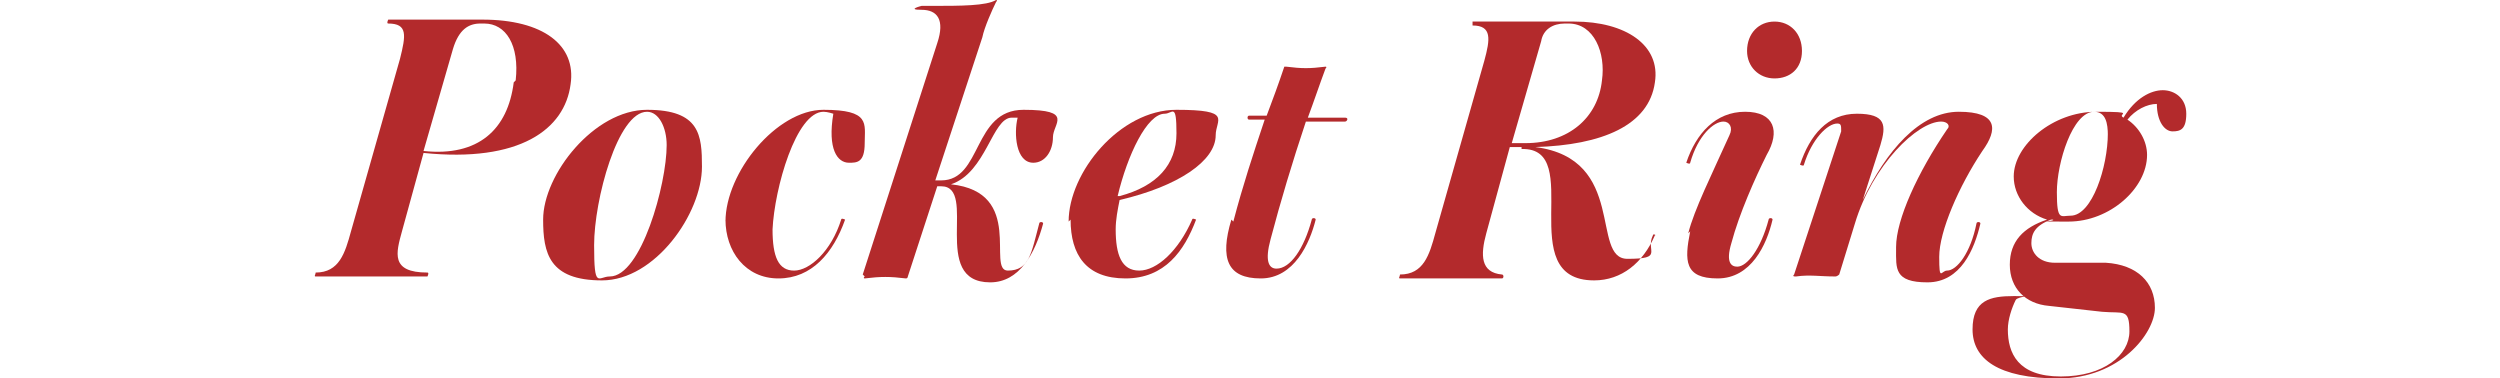 <?xml version="1.0" encoding="UTF-8"?>
<svg xmlns="http://www.w3.org/2000/svg" version="1.1" viewBox="0 0 127.5 19.3">
  <defs>
    <style>
      .cls-1 {
        isolation: isolate;
      }

      .cls-2 {
        fill: #b32a2c;
      }
    </style>
  </defs>
  <!-- Generator: Adobe Illustrator 28.7.1, SVG Export Plug-In . SVG Version: 1.2.0 Build 142)  -->
  <g>
    <g id="_レイヤー_1" data-name="レイヤー_1">
      <g class="cls-1">
        <path class="cls-2" d="M16.1,13.9c1.2,0,1.5-1,1.8-2.1l2.5-8.8c.3-1.2.4-1.8-.6-1.8-.1,0,0-.2,0-.2h4.8c3.1,0,4.8,1.3,4.5,3.3-.3,2.3-2.6,4-7.5,3.5l-1.1,4c-.3,1.1-.6,2.1,1.3,2.1.1,0,0,.2,0,.2-.8,0-1.9,0-3.3,0s-1.8,0-2.4,0c-.1,0,0-.1,0-.2ZM26.3,4.1c.2-1.8-.5-2.9-1.6-2.9h-.2c-.6,0-1.1.3-1.4,1.3l-1.5,5.2c2.8.3,4.3-1.1,4.6-3.5Z"/>
        <path class="cls-2" d="M27.7,11.2c0-2.3,2.6-5.6,5.3-5.6s2.8,1.3,2.8,2.9c0,2.4-2.4,5.8-5.1,5.8s-3-1.4-3-3.1ZM34,7.4c0-.9-.4-1.7-1-1.7-1.5,0-2.7,4.5-2.7,6.8s.2,1.6.8,1.6c1.6,0,2.9-4.7,2.9-6.7Z"/>
        <path class="cls-2" d="M37,11.3c0-2.5,2.6-5.7,5-5.7s2.1.7,2.1,1.7-.4,1-.8,1c-.6,0-1.1-.7-.8-2.5,0,0-.3-.1-.5-.1-1.4,0-2.5,3.9-2.6,6,0,1.4.3,2.1,1.1,2.1s1.9-1,2.4-2.6c0-.1.2,0,.2,0-.6,1.7-1.7,3-3.4,3s-2.7-1.4-2.7-3Z"/>
        <path class="cls-2" d="M44,14l3.8-11.8c.4-1.2,0-1.7-.8-1.7s0-.2,0-.2h.5c1.5,0,2.8,0,3.3-.3,0,0,.1,0,0,.1-.2.4-.6,1.3-.7,1.8l-2.4,7.3h.3c2.1,0,1.6-3.6,4.2-3.6s1.5.7,1.5,1.4-.4,1.3-1,1.3c-.9,0-1-1.5-.8-2.3,0,0-.2,0-.3,0-1,0-1.3,2.8-3.1,3.4,3.8.4,1.8,4.4,2.9,4.4s1.2-.9,1.6-2.4c0-.1.2-.1.2,0-.4,1.5-1.2,3-2.7,3-3.1,0-.6-4.9-2.5-4.9h-.2l-1.5,4.6c0,0,0,.1-.1.1-.8-.1-1.3-.1-2.1,0,0,0-.1,0,0-.1Z"/>
        <path class="cls-2" d="M54.5,11.3c0-2.5,2.6-5.7,5.5-5.7s2,.5,2,1.3c0,1.3-1.9,2.6-4.9,3.3-.1.5-.2,1-.2,1.5,0,1.3.3,2.1,1.2,2.1s2-1,2.7-2.6c0-.1.2,0,.2,0-.6,1.6-1.6,3-3.6,3s-2.8-1.2-2.8-3ZM57.1,10c1.9-.5,2.9-1.6,2.9-3.2s-.2-1-.6-1c-.9,0-1.9,2.1-2.4,4.2Z"/>
        <path class="cls-2" d="M62.9,11.3c.5-1.9,1-3.4,1.6-5.2h-.8c-.1,0-.1-.2,0-.2h.9c.3-.8.6-1.6.9-2.5,0,0,0,0,.1,0,.8.1,1.2.1,2,0,0,0,.1,0,0,.1-.3.8-.6,1.7-.9,2.5h1.9c.2,0,.1.2,0,.2h-2c-.7,2.1-1.3,4.1-1.8,6-.3,1.1-.1,1.5.3,1.5.7,0,1.4-1,1.8-2.5,0-.1.2-.1.2,0-.3,1.2-1.1,3-2.8,3s-2.1-1-1.5-3Z"/>
        <path class="cls-2" d="M77.6,7.5h-.6s-1.2,4.4-1.2,4.4c-.3,1.1-.3,2,.8,2.1.1,0,.1.2,0,.2-.6,0-1.8,0-2.8,0s-1.7,0-2.4,0c-.1,0,0-.1,0-.2,1.2,0,1.5-1,1.8-2.1l2.5-8.8c.3-1.1.4-1.8-.6-1.8,0,0,0-.2,0-.2.7,0,1.4,0,2.1,0h3.1c2.6,0,4.4,1.2,4.1,3.1-.3,2.2-2.7,3.2-6.1,3.3,4.7.6,2.8,5.7,4.7,5.7s.9-.4,1.3-1.2c0-.1.2,0,.1,0-.6,1.4-1.7,2.3-3.1,2.3-4.2,0-.4-6.8-3.7-6.7ZM77.8,7.3c2.2,0,3.7-1.3,3.9-3.2.2-1.4-.4-2.9-1.7-2.9h-.2c-.6,0-1.1.3-1.2.9l-1.5,5.2h.7Z"/>
        <path class="cls-2" d="M86.1,11.9c.3-1.2,1.2-3,2.1-5,.2-.4,0-.7-.3-.7-.5,0-1.3.7-1.7,2.1,0,.1-.2,0-.2,0,.5-1.5,1.5-2.6,3-2.6s1.8,1,1.1,2.2c-.6,1.2-1.4,3-1.8,4.5-.3,1,0,1.2.3,1.2.5,0,1.2-.9,1.6-2.4,0-.1.2-.1.2,0-.3,1.3-1.1,3-2.8,3s-1.7-.9-1.4-2.4ZM89.1,2.6c0-.9.6-1.5,1.4-1.5s1.4.6,1.4,1.5-.6,1.4-1.4,1.4-1.4-.6-1.4-1.4Z"/>
        <path class="cls-2" d="M96.7,12.6c0-1.4,1.1-3.8,2.6-6,.2-.2,0-.4-.3-.4-1.2,0-3.5,2.2-4.4,5.2l-.8,2.6c0,0-.1.1-.2.1-.8,0-1.3-.1-2,0-.1,0-.2,0-.1-.1l2.4-7.3c0-.3,0-.4-.2-.4-.5,0-1.3.8-1.7,2.1,0,.1-.2,0-.2,0,.5-1.5,1.4-2.6,2.9-2.6s1.5.6,1.2,1.6l-.9,2.8h0c1.2-2.5,2.9-4.5,4.9-4.5s2,.9,1.2,2c-1.2,1.8-2.2,4.1-2.2,5.4s.1.7.4.7c.5,0,1.2-.9,1.5-2.4,0-.1.2-.1.2,0-.3,1.3-1,3-2.7,3s-1.6-.7-1.6-1.7Z"/>
        <path class="cls-2" d="M104.6,11.2c-.8.3-1,.7-1,1.2s.4,1,1.2,1h2.6c1.6.1,2.5,1,2.5,2.3s-1.8,3.6-4.9,3.6-4.4-1-4.4-2.5.9-1.7,2.1-1.7.2,0,.1.2c-.2.4-.4,1-.4,1.5,0,1.2.5,2.4,2.7,2.4s3.5-1.1,3.5-2.3-.3-.9-1.4-1l-2.7-.3c-1.2-.1-2-.9-2-2.1s.7-1.9,1.9-2.3c-1-.3-1.7-1.2-1.7-2.2,0-1.6,2-3.3,4.2-3.3s1,.1,1.4.3c.6-1,1.4-1.4,2-1.4s1.2.4,1.2,1.2-.3.9-.7.9-.8-.5-.8-1.4c-.5,0-1.1.3-1.5.8.6.4,1,1.1,1,1.8,0,1.7-1.9,3.4-4,3.4s-.6,0-.8-.1ZM107.5,6.9c0-.6-.1-1.2-.7-1.2-1.1,0-1.9,2.6-1.9,4.1s.2,1.2.7,1.2c1.1,0,1.9-2.5,1.9-4.2Z"/>
      </g>
    </g>
  </g>
</svg>